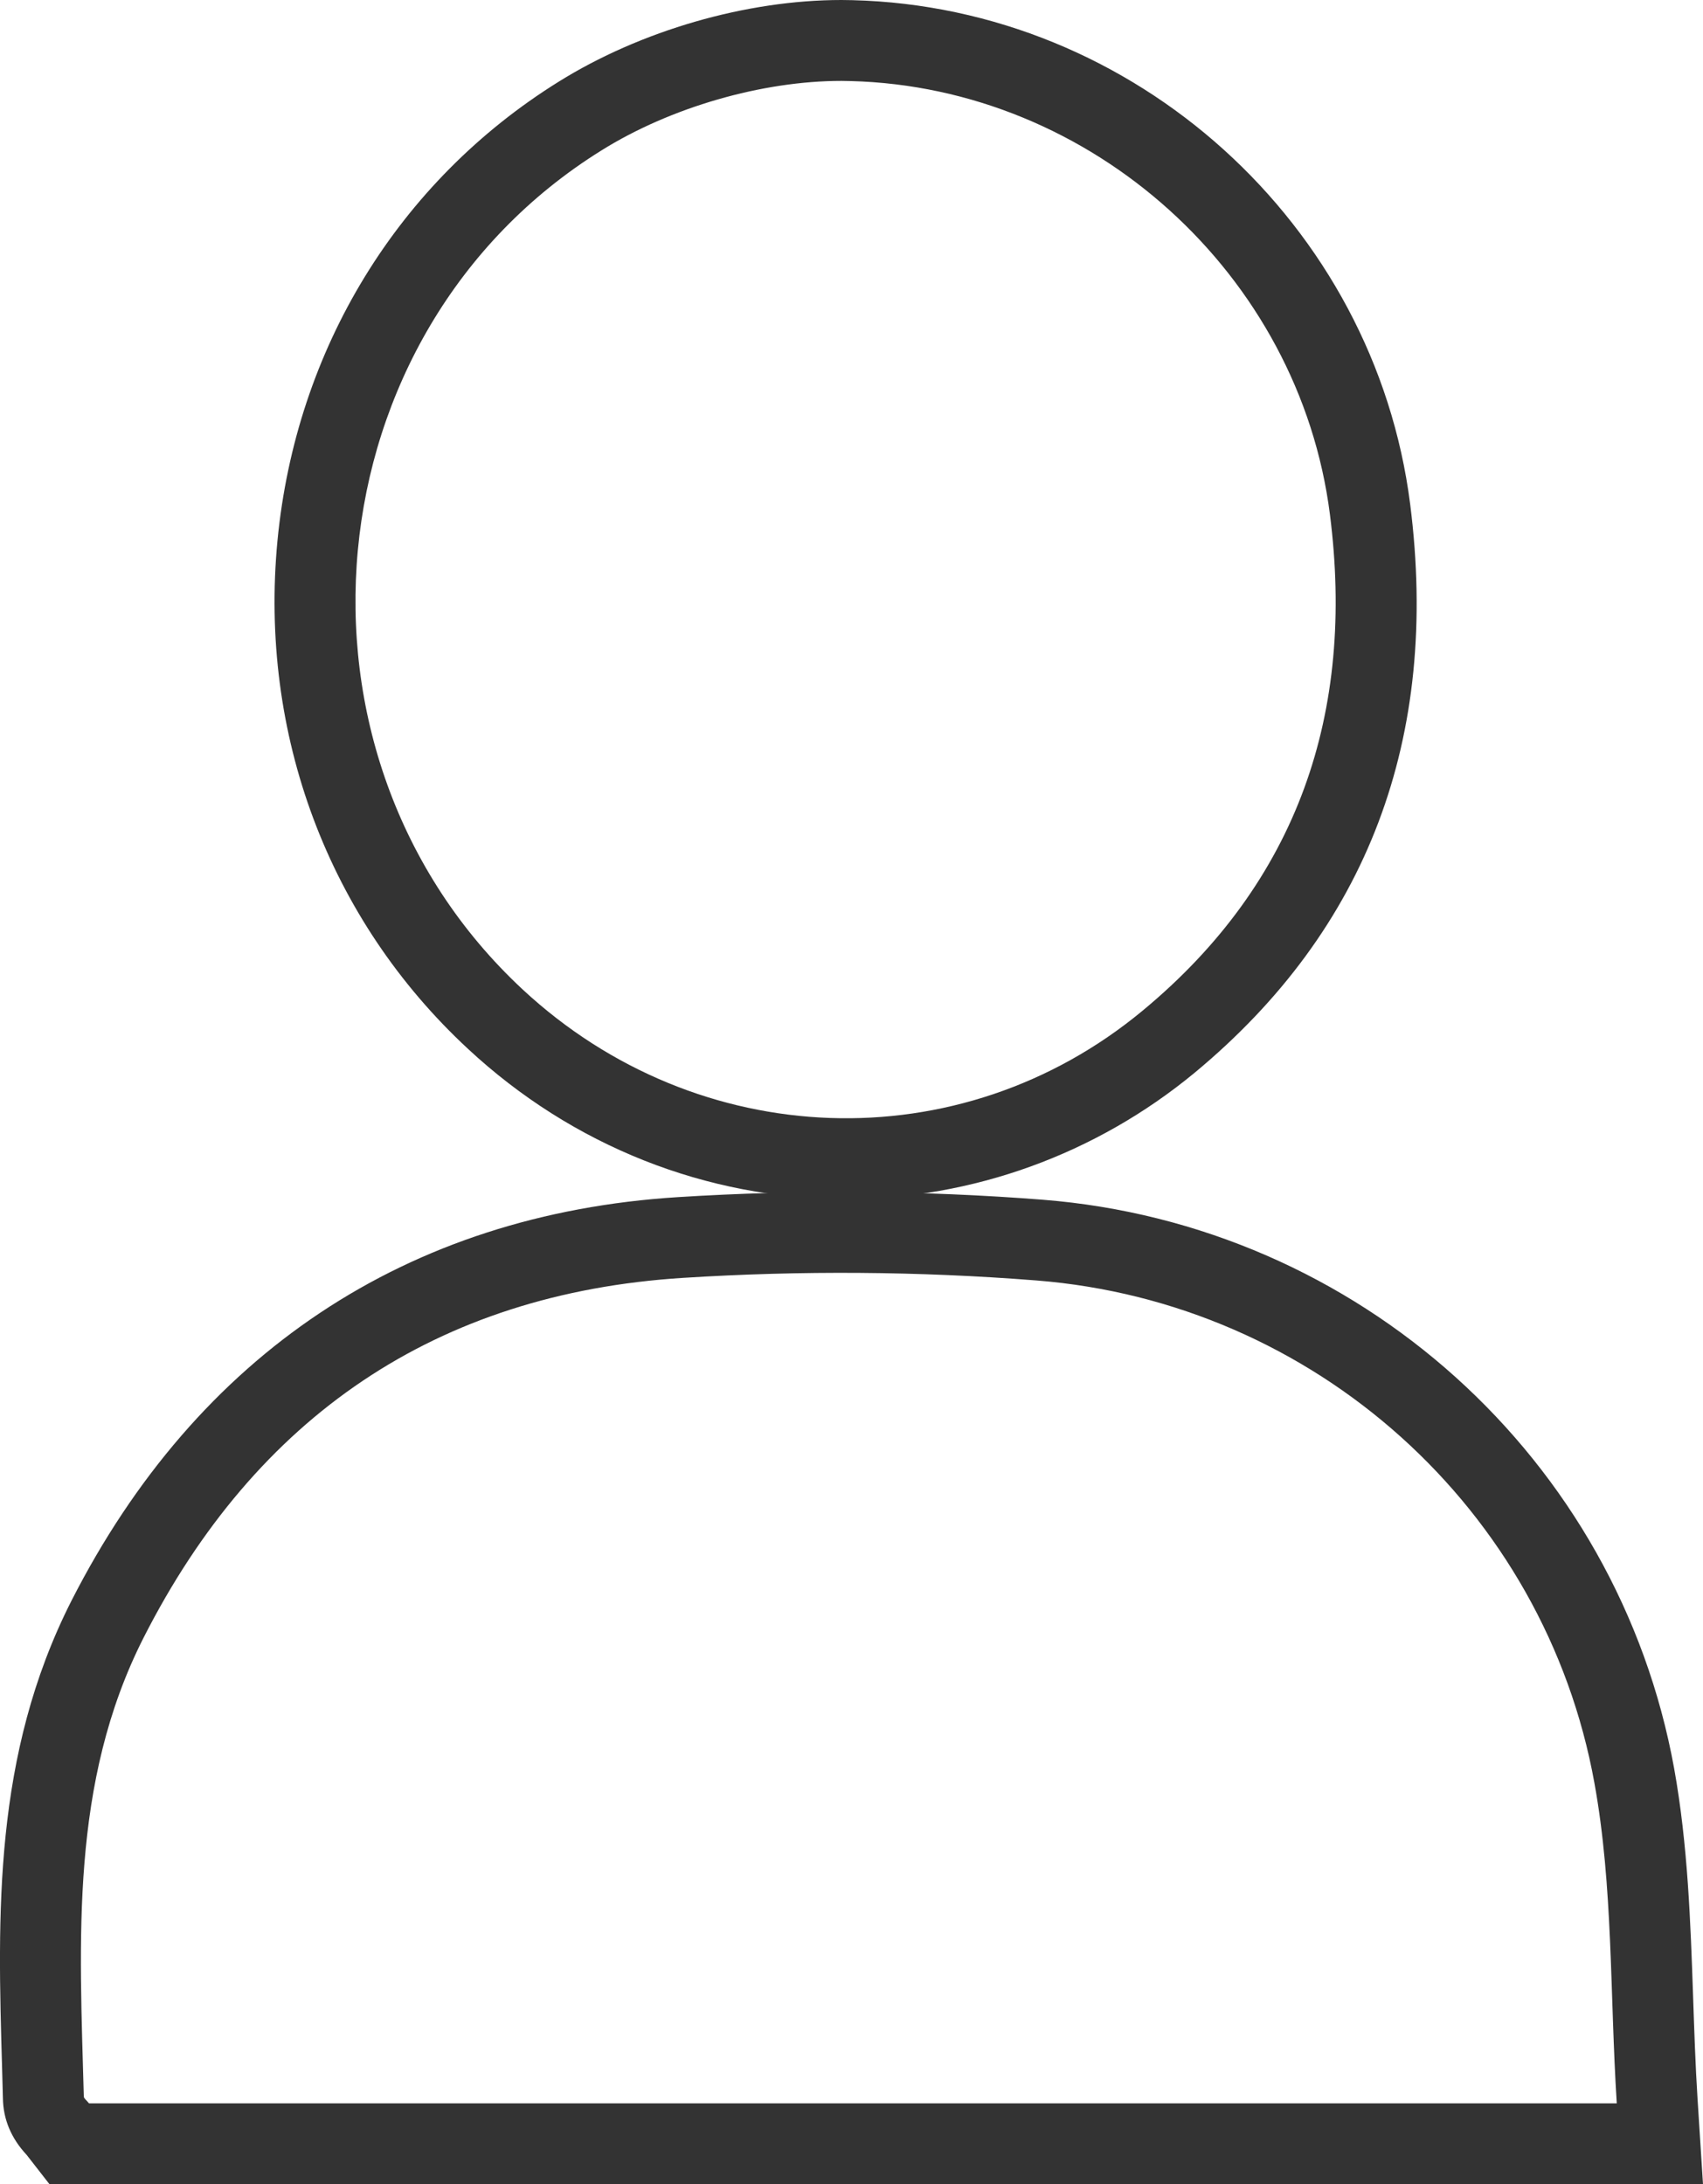 <svg xmlns="http://www.w3.org/2000/svg" width="10.526" height="13.5" viewBox="0 0 10.526 13.5">
  <g id="Group_575" data-name="Group 575" transform="translate(-8574.46 -3654.903)">
    <g id="Path_911" data-name="Path 911" fill="none" stroke-miterlimit="5">
      <path d="M8584.453,3667.9h-9.443c-.016-.02-.032-.031-.032-.042a5.7,5.7,0,0,1,.37-2.837,3.813,3.813,0,0,1,3.335-2.223,15.432,15.432,0,0,1,2.183.016,3.809,3.809,0,0,1,3.45,3.107A17.564,17.564,0,0,1,8584.453,3667.9Z" stroke="none"/>
      <path d="M 8584.453 3667.903 C 8584.41 3667.226 8584.431 3666.563 8584.315 3665.924 C 8584.009 3664.228 8582.584 3662.952 8580.865 3662.817 C 8580.141 3662.76 8579.41 3662.755 8578.683 3662.801 C 8577.156 3662.897 8576.042 3663.659 8575.348 3665.024 C 8574.891 3665.924 8574.952 3666.896 8574.978 3667.861 C 8574.978 3667.872 8574.994 3667.883 8575.01 3667.903 L 8584.453 3667.903 M 8584.986 3668.403 L 8574.766 3668.403 L 8574.625 3668.222 C 8574.529 3668.119 8574.48 3668.002 8574.478 3667.872 L 8574.473 3667.687 C 8574.445 3666.736 8574.417 3665.753 8574.901 3664.798 C 8575.679 3663.27 8576.976 3662.407 8578.651 3662.302 C 8579.396 3662.255 8580.159 3662.26 8580.904 3662.318 C 8582.855 3662.472 8584.461 3663.918 8584.808 3665.835 C 8584.893 3666.308 8584.909 3666.787 8584.925 3667.249 C 8584.932 3667.454 8584.939 3667.665 8584.952 3667.871 L 8584.986 3668.403 Z" stroke="none" fill="#333"/>
    </g>
    <g id="Path_912" data-name="Path 912" fill="none" stroke-miterlimit="5">
      <path d="M8579.717,3655.4a3.1,3.1,0,0,1,2.963,2.678,3.216,3.216,0,0,1-1.156,3.067,2.886,2.886,0,0,1-3.831-.129,3.308,3.308,0,0,1,.484-5.187A2.942,2.942,0,0,1,8579.717,3655.4Z" stroke="none"/>
      <path d="M 8579.661 3655.403 C 8579.171 3655.403 8578.604 3655.566 8578.177 3655.833 C 8576.373 3656.955 8576.129 3659.568 8577.692 3661.02 C 8578.774 3662.024 8580.392 3662.087 8581.523 3661.149 C 8582.485 3660.352 8582.836 3659.306 8582.68 3658.082 C 8582.491 3656.598 8581.208 3655.442 8579.717 3655.404 C 8579.698 3655.404 8579.68 3655.403 8579.661 3655.403 M 8579.661 3654.903 C 8579.685 3654.903 8579.707 3654.904 8579.729 3654.904 C 8581.475 3654.948 8582.956 3656.288 8583.176 3658.019 C 8583.36 3659.465 8582.912 3660.648 8581.843 3661.534 C 8581.234 3662.037 8580.47 3662.314 8579.689 3662.314 C 8578.826 3662.314 8577.997 3661.985 8577.353 3661.386 C 8576.489 3660.585 8576.061 3659.44 8576.175 3658.245 C 8576.289 3657.058 8576.923 3656.024 8577.913 3655.408 C 8578.42 3655.092 8579.073 3654.903 8579.661 3654.903 Z" stroke="none" fill="#333"/>
    </g>
  </g>
</svg>
